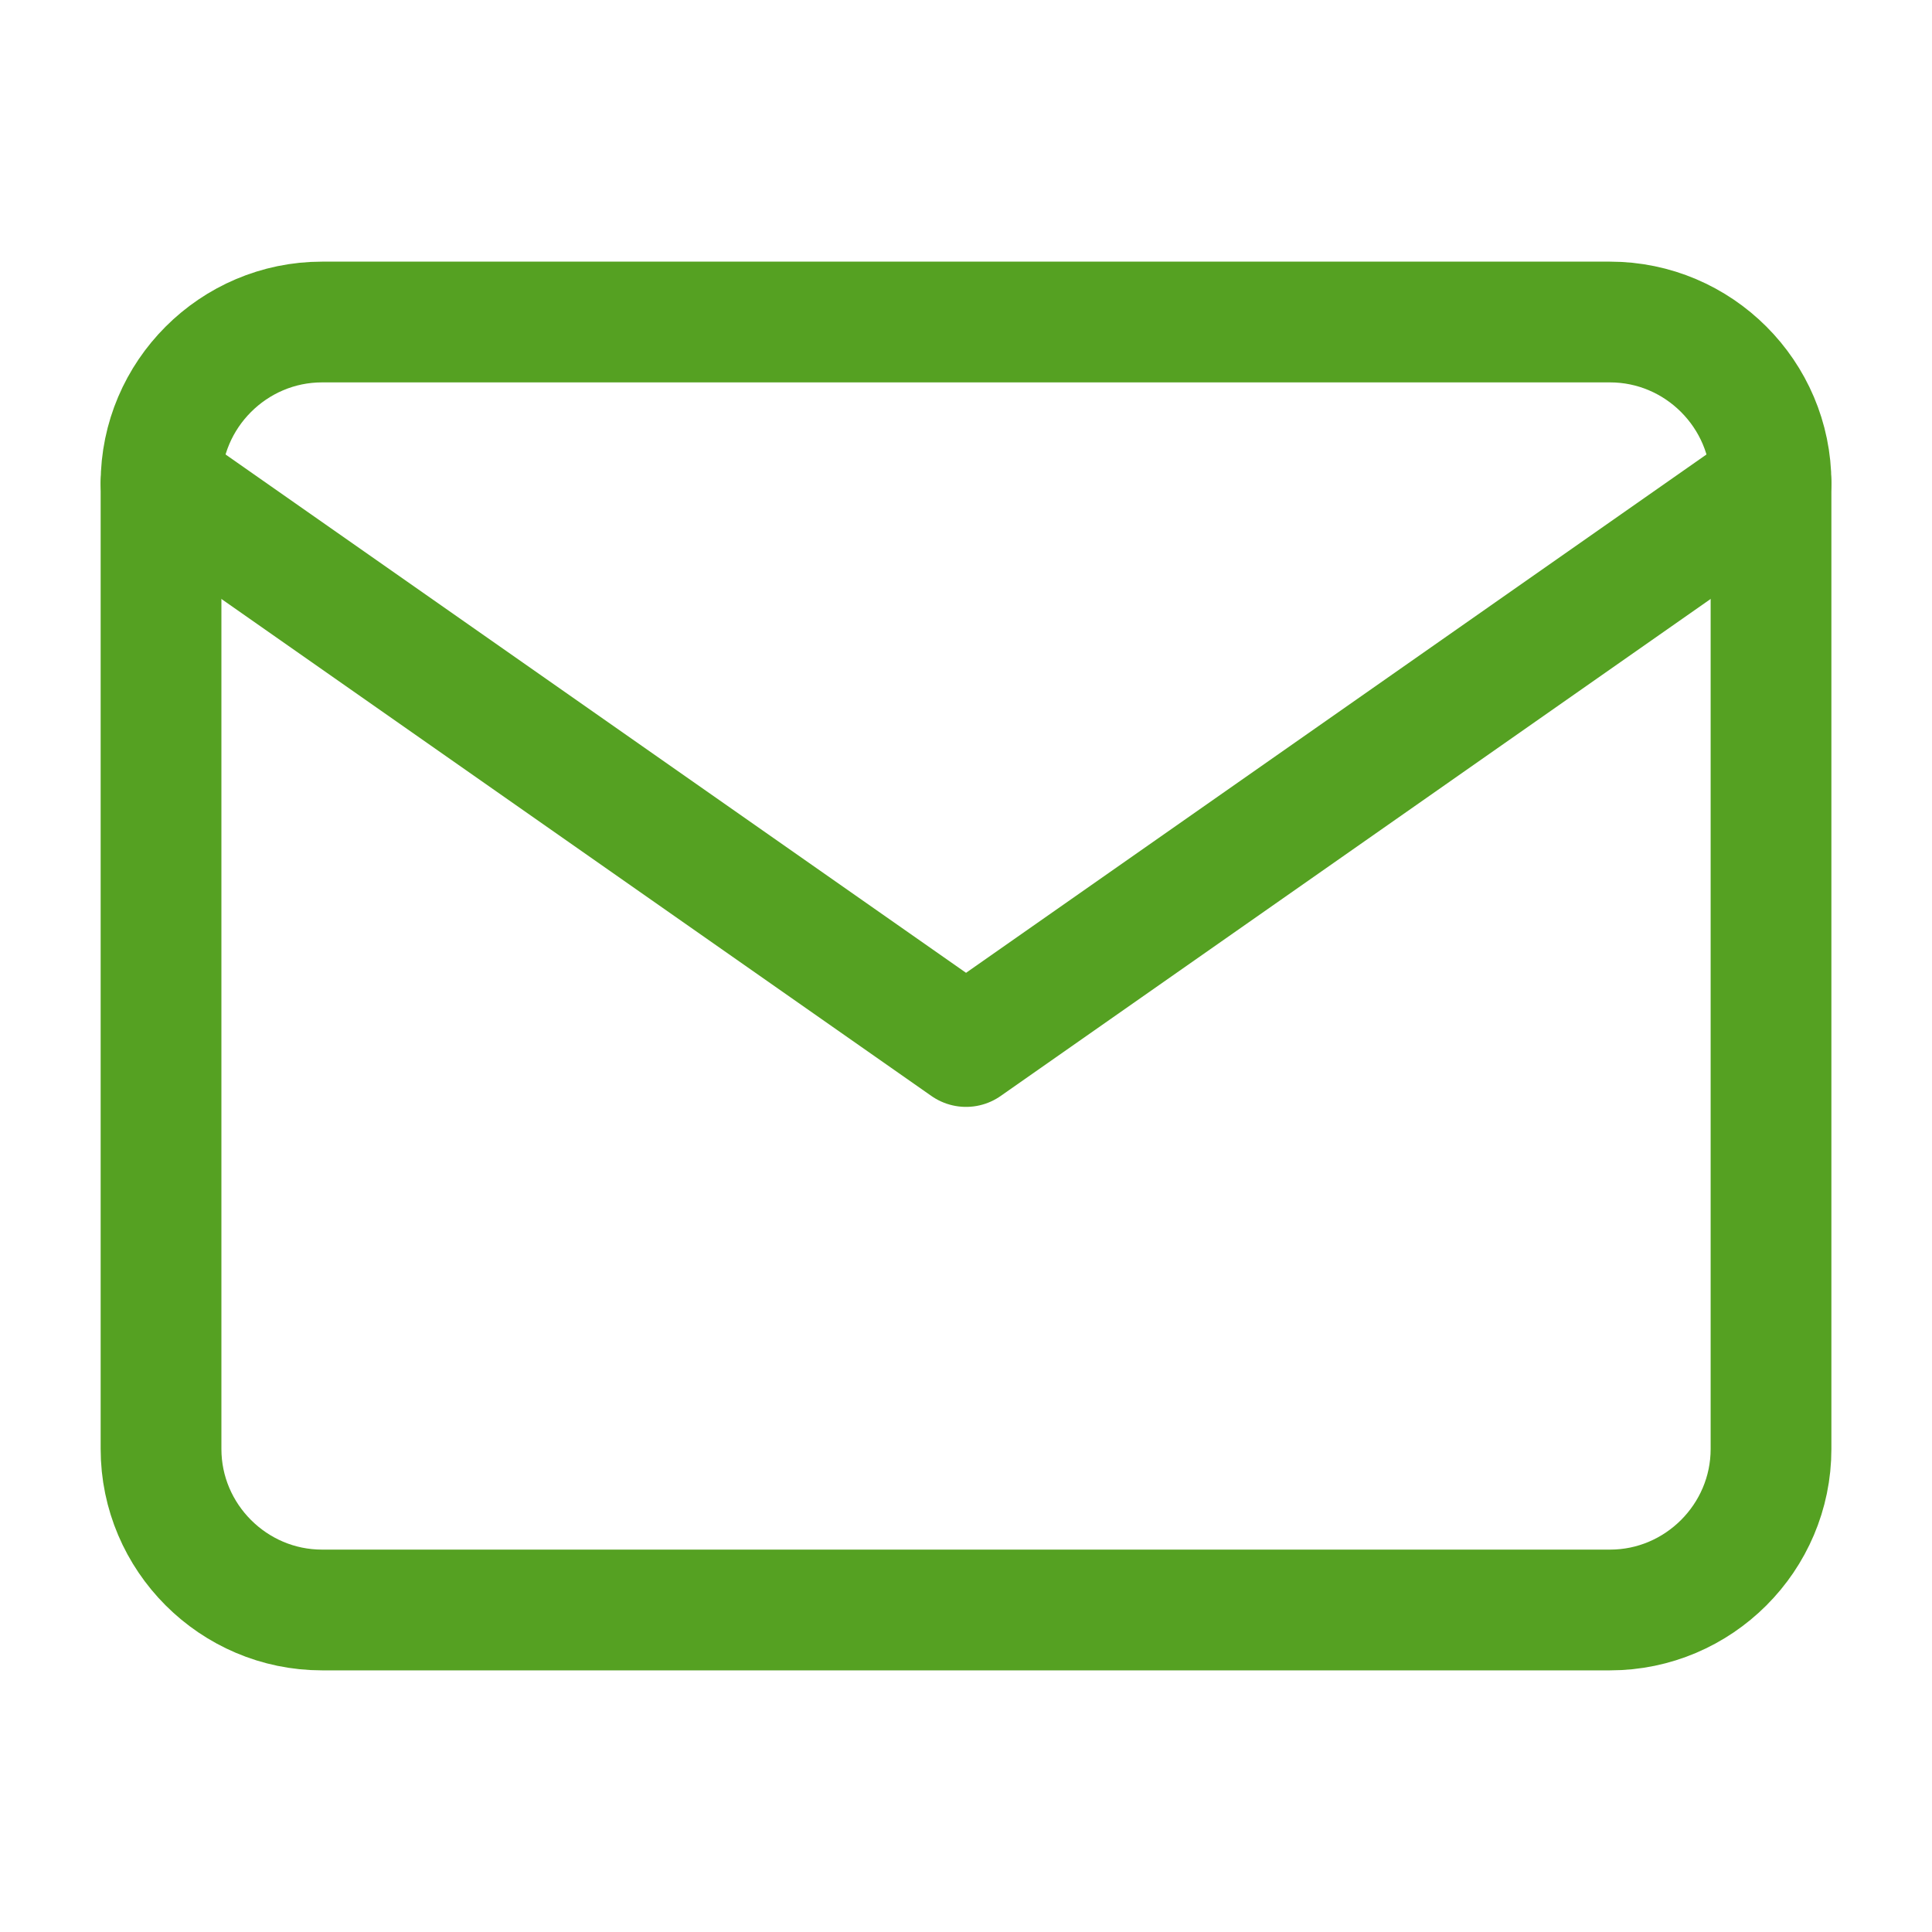 <svg width="40" height="40" viewBox="0 0 40 40" fill="none" xmlns="http://www.w3.org/2000/svg">
<path d="M6.667 6.667H33.334C35.167 6.667 36.667 8.167 36.667 10V30C36.667 31.833 35.167 33.333 33.334 33.333H6.667C4.834 33.333 3.334 31.833 3.334 30V10C3.334 8.167 4.834 6.667 6.667 6.667Z" stroke="#55A122" stroke-width="2.5" stroke-linecap="round" stroke-linejoin="round"/>
<path d="M36.667 10L20.001 21.667L3.334 10" stroke="#55A122" stroke-width="2.5" stroke-linecap="round" stroke-linejoin="round"/>
</svg>
